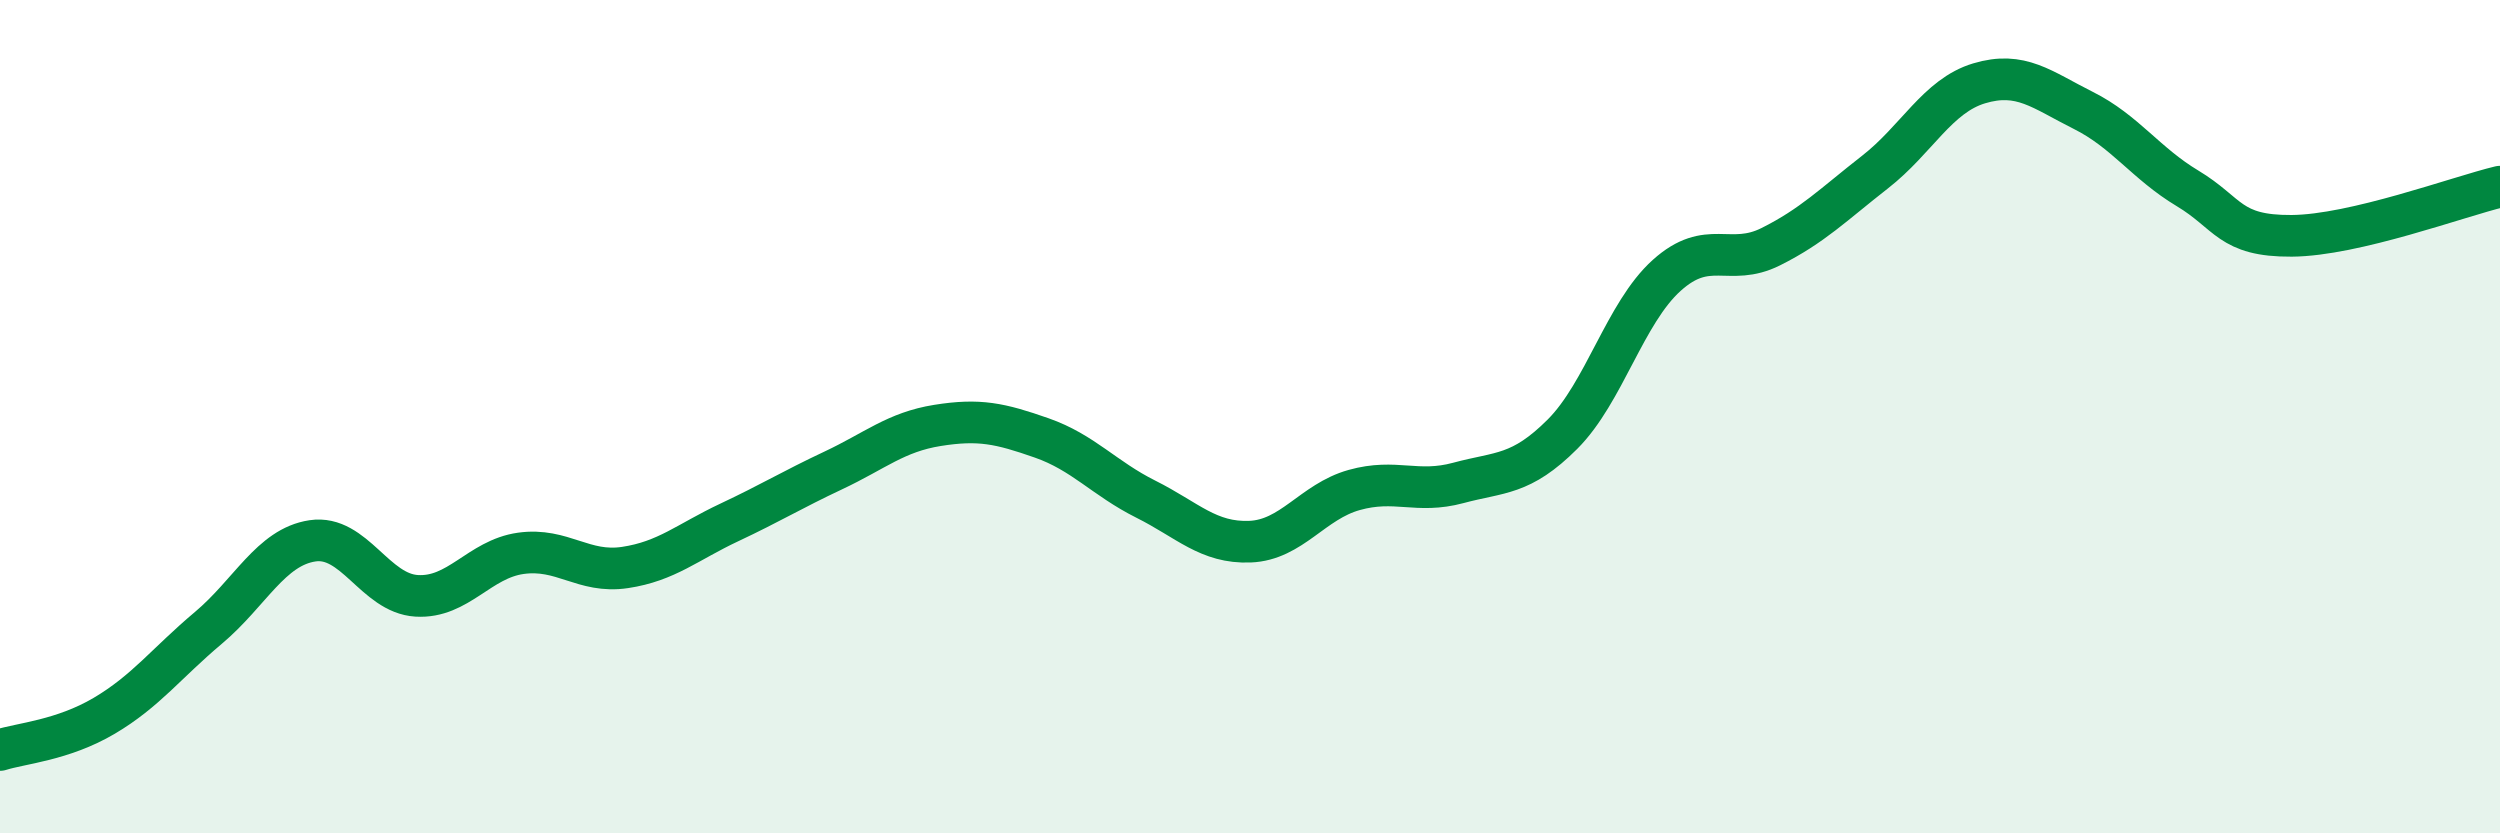 
    <svg width="60" height="20" viewBox="0 0 60 20" xmlns="http://www.w3.org/2000/svg">
      <path
        d="M 0,18 C 0.5,17.84 1.5,17.77 2.5,17.18 C 3.5,16.59 4,15.91 5,15.07 C 6,14.23 6.5,13.13 7.5,12.98 C 8.5,12.83 9,14.24 10,14.3 C 11,14.36 11.5,13.42 12.5,13.28 C 13.5,13.14 14,13.77 15,13.62 C 16,13.47 16.5,13.01 17.5,12.54 C 18.5,12.07 19,11.76 20,11.29 C 21,10.82 21.5,10.37 22.5,10.21 C 23.5,10.05 24,10.16 25,10.51 C 26,10.86 26.5,11.48 27.5,11.98 C 28.5,12.48 29,13.04 30,13 C 31,12.96 31.5,12.04 32.5,11.76 C 33.5,11.48 34,11.86 35,11.59 C 36,11.32 36.5,11.42 37.5,10.42 C 38.5,9.42 39,7.51 40,6.61 C 41,5.71 41.5,6.42 42.5,5.92 C 43.5,5.42 44,4.91 45,4.13 C 46,3.35 46.5,2.3 47.5,2 C 48.5,1.7 49,2.15 50,2.65 C 51,3.15 51.5,3.92 52.5,4.52 C 53.5,5.12 53.5,5.67 55,5.66 C 56.5,5.65 59,4.72 60,4.48L60 20L0 20Z"
        fill="#008740"
        opacity="0.1"
        stroke-linecap="round"
        stroke-linejoin="round"
      />
      <path
        d="M 0,18 C 0.5,17.84 1.5,17.77 2.5,17.18 C 3.5,16.59 4,15.91 5,15.07 C 6,14.23 6.5,13.13 7.5,12.98 C 8.5,12.83 9,14.24 10,14.3 C 11,14.36 11.5,13.42 12.5,13.28 C 13.5,13.14 14,13.77 15,13.62 C 16,13.47 16.5,13.01 17.5,12.54 C 18.5,12.07 19,11.76 20,11.29 C 21,10.82 21.5,10.37 22.5,10.21 C 23.5,10.05 24,10.16 25,10.51 C 26,10.86 26.5,11.48 27.5,11.98 C 28.5,12.48 29,13.04 30,13 C 31,12.96 31.5,12.04 32.5,11.76 C 33.5,11.48 34,11.86 35,11.59 C 36,11.32 36.5,11.42 37.5,10.42 C 38.5,9.42 39,7.51 40,6.61 C 41,5.71 41.5,6.42 42.5,5.92 C 43.5,5.42 44,4.91 45,4.13 C 46,3.35 46.5,2.3 47.5,2 C 48.5,1.7 49,2.15 50,2.65 C 51,3.15 51.5,3.92 52.5,4.52 C 53.5,5.12 53.5,5.67 55,5.66 C 56.5,5.65 59,4.72 60,4.48"
        stroke="#008740"
        stroke-width="1"
        fill="none"
        stroke-linecap="round"
        stroke-linejoin="round"
      />
    </svg>
  
